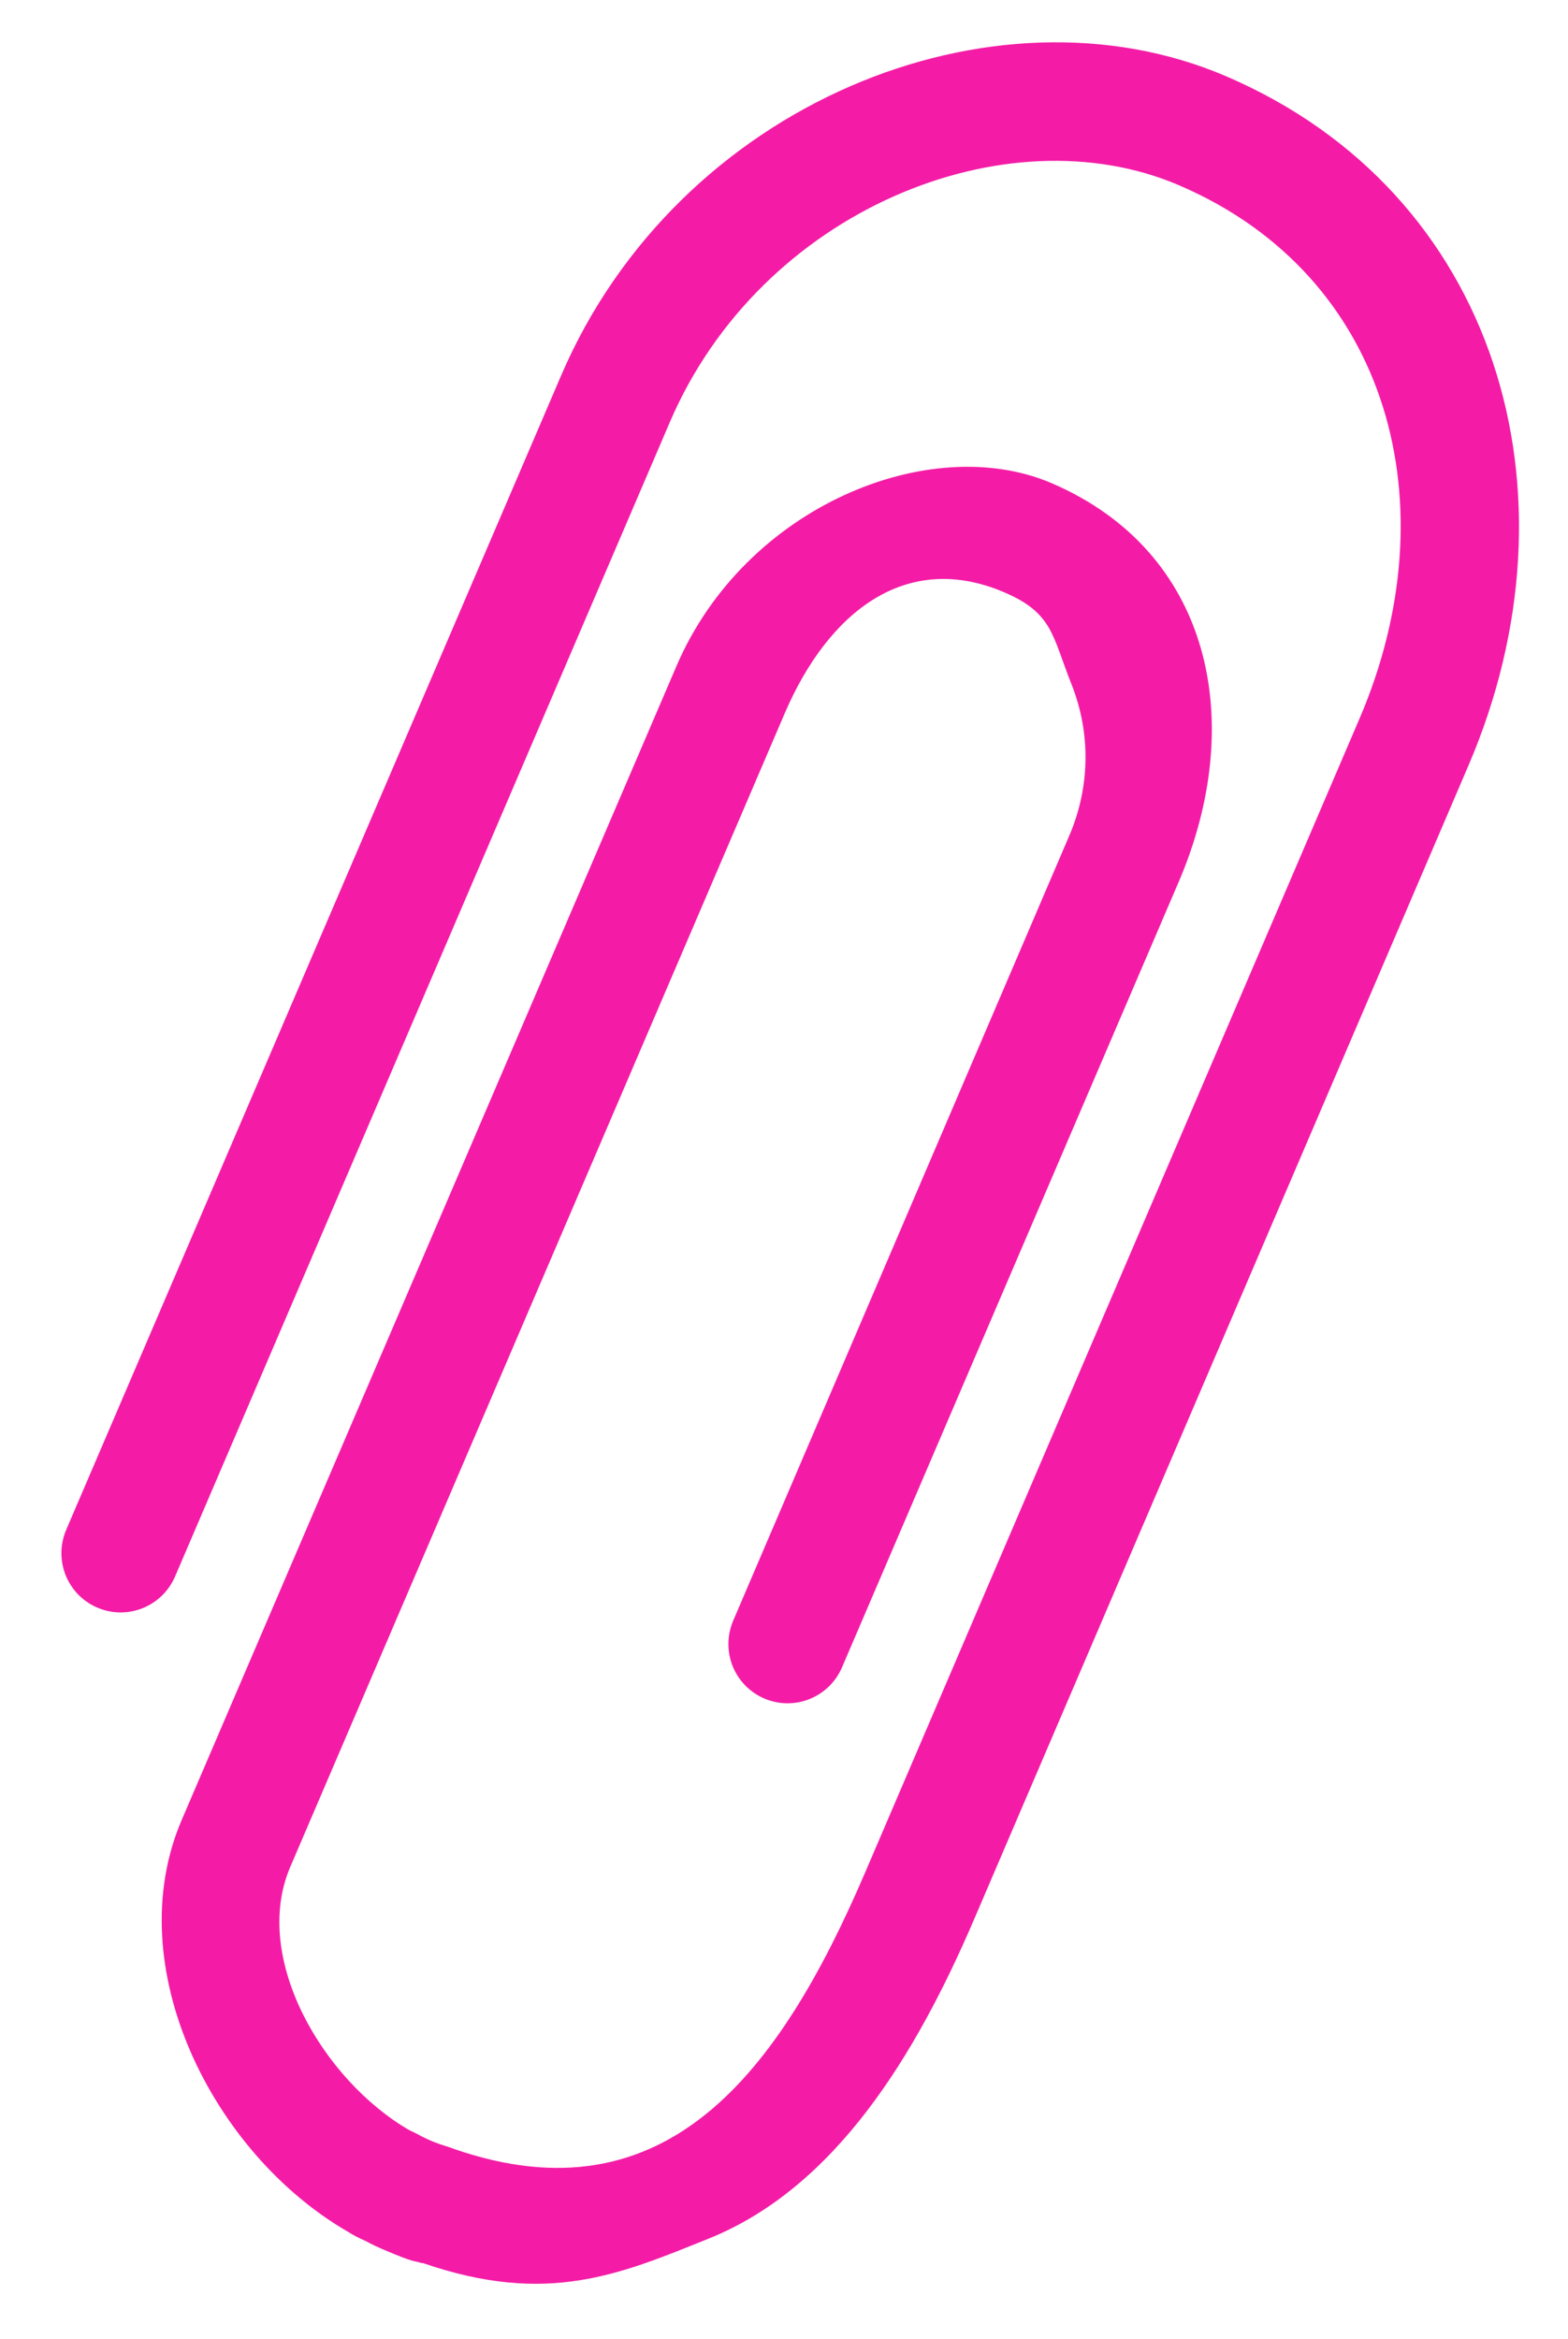 <?xml version="1.0" encoding="UTF-8"?> <svg xmlns="http://www.w3.org/2000/svg" width="59" height="88" viewBox="0 0 59 88" fill="none"><g filter="url(#filter0_dii_1797_3808)"><path d="M44.589 1.323C54.797 5.703 58.106 16.998 53.711 27.251L35.113 70.655C32.933 75.739 29.909 80.755 25.118 82.682C21.789 84.02 19.056 85.225 14.348 83.595L14.342 83.607C14.302 83.603 14.266 83.588 14.23 83.572C14.197 83.566 14.156 83.562 14.121 83.547C13.9 83.516 13.406 83.318 12.917 83.108L12.893 83.098C12.666 83.001 12.435 82.895 12.219 82.774C11.98 82.671 11.77 82.567 11.532 82.415C6.452 79.476 2.926 72.448 5.29 66.932L23.905 23.522C26.491 17.49 33.465 14.676 38.025 16.634C44.031 19.212 45.391 25.604 42.805 31.636L30.14 61.181C29.652 62.32 28.345 62.845 27.211 62.359C26.077 61.872 25.557 60.563 26.045 59.425L38.698 29.873C39.471 28.054 39.502 26.037 38.771 24.197C38.04 22.357 38.065 21.522 36.25 20.743C32.525 19.145 29.607 21.517 27.989 25.274L9.377 68.694C7.902 72.135 10.631 76.733 13.847 78.596C13.931 78.632 14.152 78.741 14.305 78.828C14.401 78.869 14.492 78.922 14.588 78.963L14.743 79.03C14.826 79.066 14.915 79.09 14.998 79.126C15.078 79.153 15.167 79.177 15.215 79.197C15.292 79.216 15.432 79.268 15.548 79.311C23.503 82.057 27.765 76.467 31.004 68.913L49.612 25.485C53.035 17.499 50.775 8.839 42.823 5.427C36.316 2.633 27.079 6.357 23.656 14.342L5.044 57.763C4.556 58.902 3.249 59.427 2.115 58.94C0.98 58.453 0.46 57.144 0.948 56.005L19.563 12.594C23.958 2.342 35.825 -2.439 44.589 1.323Z" fill="#F41CA6"></path></g><defs><filter id="filter0_dii_1797_3808" x="-0.781" y="-1.499" width="59.483" height="88.974" filterUnits="userSpaceOnUse" color-interpolation-filters="sRGB"><feFlood flood-opacity="0" result="BackgroundImageFix"></feFlood><feColorMatrix in="SourceAlpha" type="matrix" values="0 0 0 0 0 0 0 0 0 0 0 0 0 0 0 0 0 0 127 0" result="hardAlpha"></feColorMatrix><feOffset dx="1.546" dy="1.546"></feOffset><feGaussianBlur stdDeviation="0.773"></feGaussianBlur><feComposite in2="hardAlpha" operator="out"></feComposite><feColorMatrix type="matrix" values="0 0 0 0 0 0 0 0 0 0 0 0 0 0 0 0 0 0 0.12 0"></feColorMatrix><feBlend mode="normal" in2="BackgroundImageFix" result="effect1_dropShadow_1797_3808"></feBlend><feBlend mode="normal" in="SourceGraphic" in2="effect1_dropShadow_1797_3808" result="shape"></feBlend><feColorMatrix in="SourceAlpha" type="matrix" values="0 0 0 0 0 0 0 0 0 0 0 0 0 0 0 0 0 0 127 0" result="hardAlpha"></feColorMatrix><feOffset dx="1.546" dy="1.546"></feOffset><feGaussianBlur stdDeviation="0.773"></feGaussianBlur><feComposite in2="hardAlpha" operator="arithmetic" k2="-1" k3="1"></feComposite><feColorMatrix type="matrix" values="0 0 0 0 0.988 0 0 0 0 0.843 0 0 0 0 0.976 0 0 0 0.8 0"></feColorMatrix><feBlend mode="normal" in2="shape" result="effect2_innerShadow_1797_3808"></feBlend><feColorMatrix in="SourceAlpha" type="matrix" values="0 0 0 0 0 0 0 0 0 0 0 0 0 0 0 0 0 0 127 0" result="hardAlpha"></feColorMatrix><feOffset dx="-1.546" dy="-1.546"></feOffset><feGaussianBlur stdDeviation="0.773"></feGaussianBlur><feComposite in2="hardAlpha" operator="arithmetic" k2="-1" k3="1"></feComposite><feColorMatrix type="matrix" values="0 0 0 0 0.25 0 0 0 0 0.051 0 0 0 0 0.237 0 0 0 0.16 0"></feColorMatrix><feBlend mode="normal" in2="effect2_innerShadow_1797_3808" result="effect3_innerShadow_1797_3808"></feBlend></filter></defs></svg> 